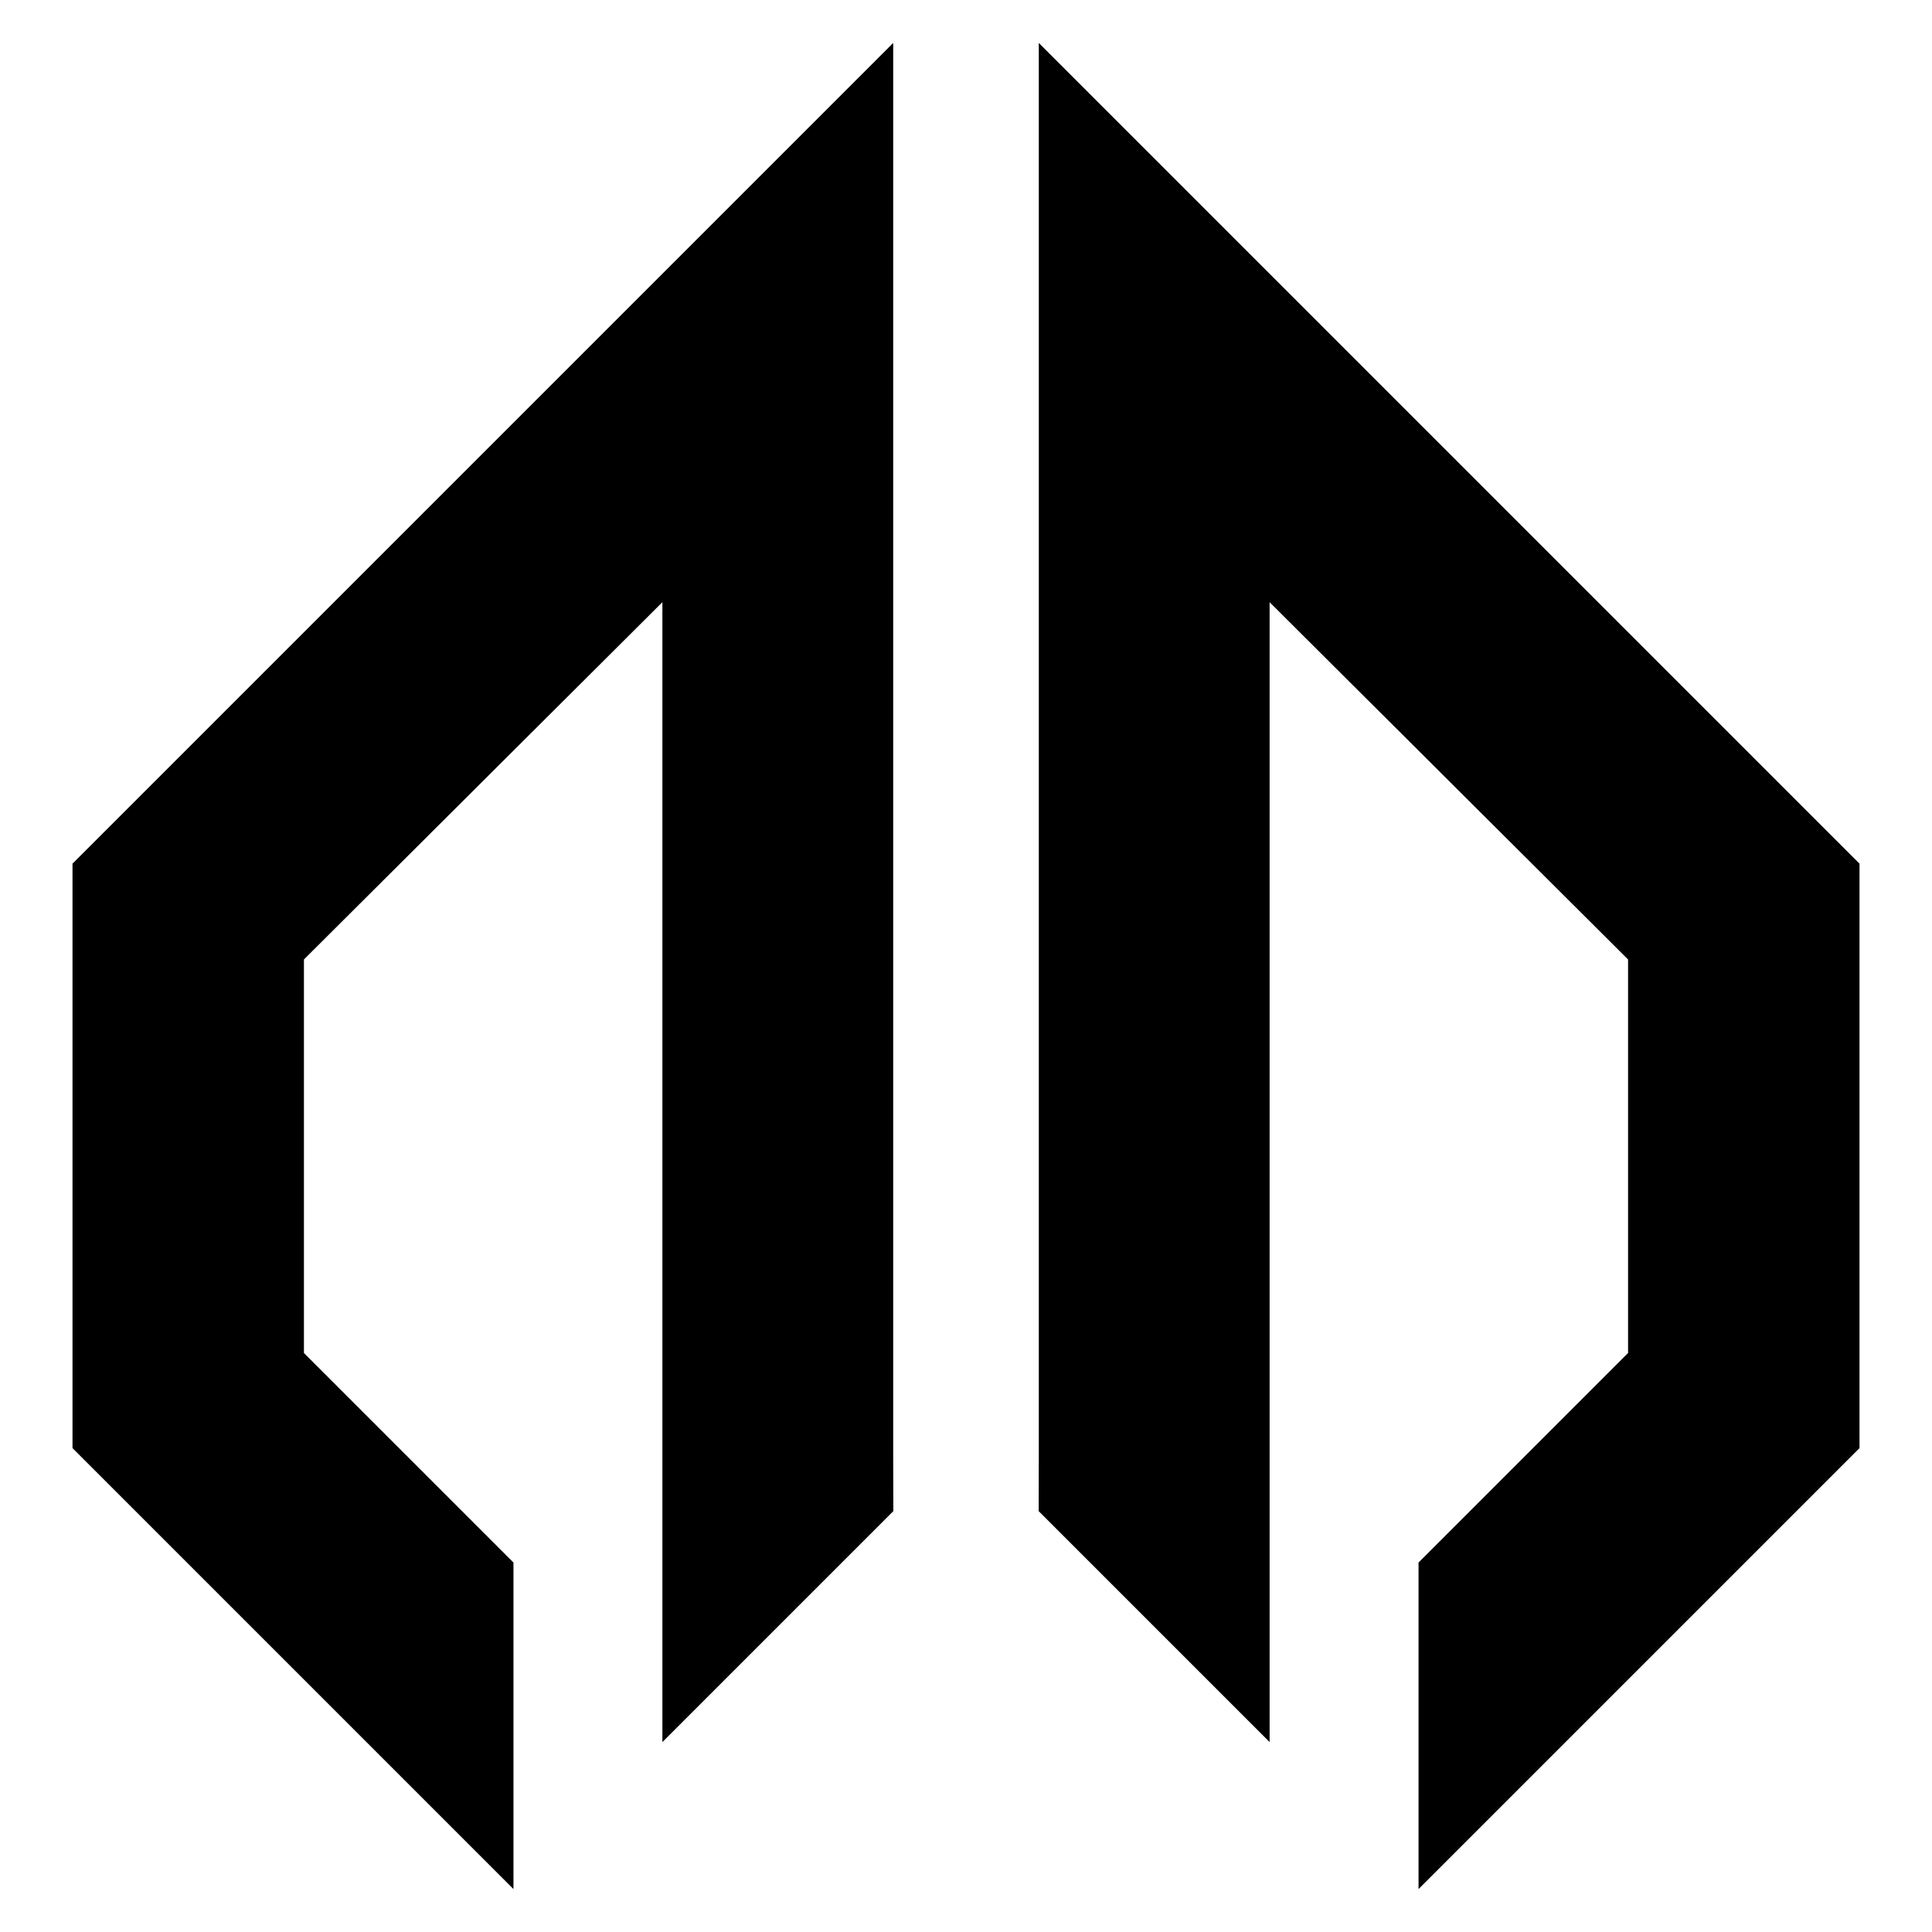 <svg viewBox="0 0 1440 1440" xmlns="http://www.w3.org/2000/svg" data-name="Layer 1" id="Layer_1">
  <polygon points="774.26 1087.74 774.26 32.01 1385.96 643.71 1385.96 1079.33 1057.3 1407.99 1057.3 1164.63 1213.47 1008.45 1213.47 715.13 946.29 448.83 946.29 1298.42 774.16 1126.29 774.26 1087.74"></polygon>
  <polygon points="665.74 1087.74 665.74 32.01 54.04 643.71 54.04 1079.33 382.7 1407.99 382.7 1164.63 226.53 1008.45 226.53 715.13 493.71 448.83 493.71 1298.42 665.84 1126.29 665.74 1087.74"></polygon>
</svg>